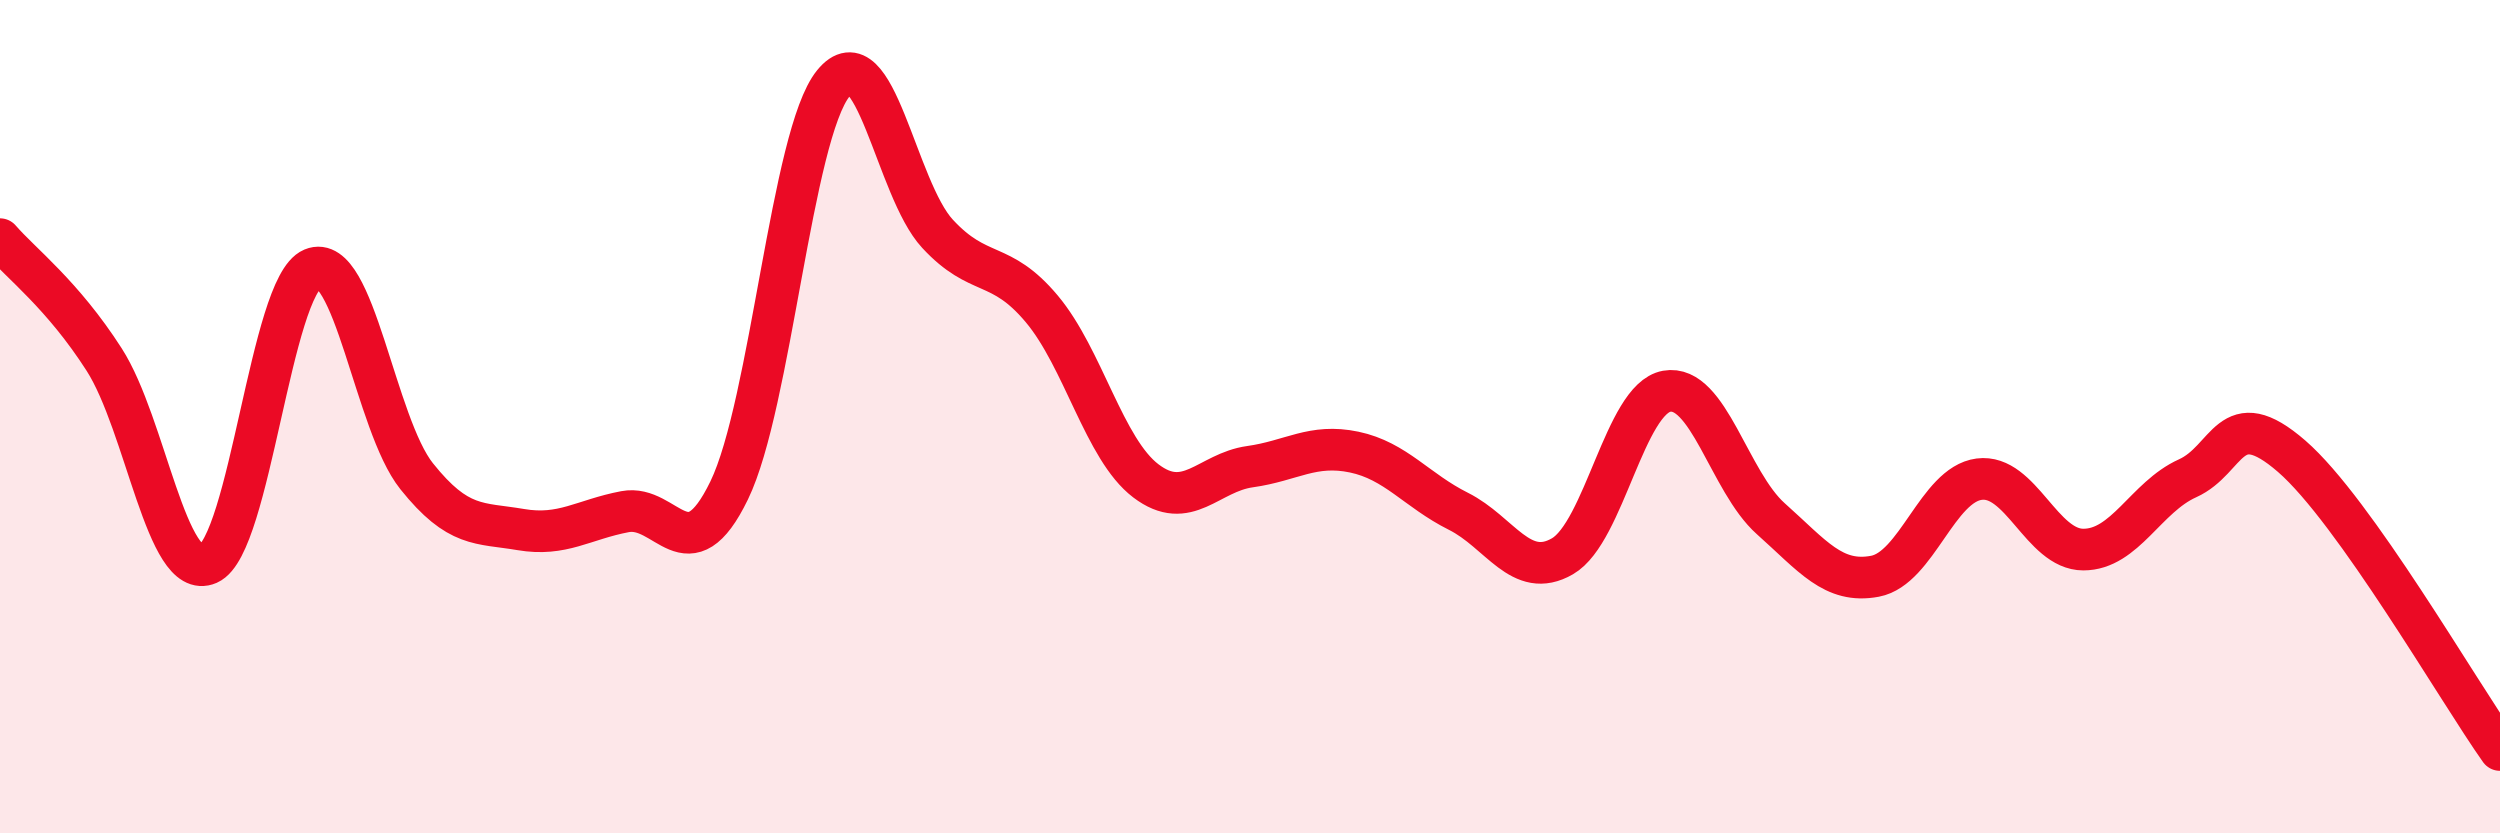 
    <svg width="60" height="20" viewBox="0 0 60 20" xmlns="http://www.w3.org/2000/svg">
      <path
        d="M 0,5.74 C 0.5,6.32 1.5,7.07 2.5,8.63 C 3.5,10.19 4,13.97 5,13.53 C 6,13.09 6.5,6.87 7.5,6.45 C 8.5,6.03 9,10.18 10,11.43 C 11,12.68 11.5,12.54 12.5,12.71 C 13.5,12.88 14,12.47 15,12.28 C 16,12.09 16.5,13.83 17.5,11.77 C 18.5,9.71 19,3.23 20,2 C 21,0.77 21.5,4.53 22.5,5.61 C 23.5,6.69 24,6.22 25,7.41 C 26,8.6 26.5,10.78 27.5,11.54 C 28.5,12.3 29,11.34 30,11.2 C 31,11.06 31.5,10.64 32.5,10.85 C 33.5,11.06 34,11.77 35,12.27 C 36,12.77 36.5,13.93 37.5,13.35 C 38.5,12.77 39,9.57 40,9.39 C 41,9.21 41.5,11.56 42.5,12.45 C 43.5,13.34 44,14.02 45,13.83 C 46,13.64 46.5,11.63 47.5,11.5 C 48.5,11.37 49,13.19 50,13.19 C 51,13.19 51.5,11.93 52.5,11.48 C 53.5,11.03 53.5,9.65 55,10.95 C 56.5,12.25 59,16.59 60,18L60 20L0 20Z"
        fill="#EB0A25"
        opacity="0.1"
        stroke-linecap="round"
        stroke-linejoin="round"
      />
      <path
        d="M 0,5.74 C 0.5,6.32 1.5,7.07 2.5,8.63 C 3.5,10.19 4,13.97 5,13.53 C 6,13.09 6.5,6.87 7.5,6.45 C 8.5,6.03 9,10.18 10,11.43 C 11,12.68 11.5,12.54 12.5,12.71 C 13.5,12.88 14,12.47 15,12.28 C 16,12.09 16.5,13.83 17.5,11.77 C 18.5,9.71 19,3.23 20,2 C 21,0.77 21.5,4.53 22.5,5.61 C 23.5,6.69 24,6.22 25,7.41 C 26,8.6 26.5,10.78 27.5,11.54 C 28.5,12.3 29,11.34 30,11.2 C 31,11.06 31.5,10.64 32.5,10.85 C 33.5,11.06 34,11.77 35,12.27 C 36,12.77 36.5,13.93 37.5,13.35 C 38.5,12.77 39,9.57 40,9.39 C 41,9.21 41.5,11.56 42.5,12.45 C 43.5,13.34 44,14.02 45,13.83 C 46,13.64 46.5,11.63 47.5,11.5 C 48.5,11.37 49,13.19 50,13.19 C 51,13.19 51.5,11.93 52.5,11.48 C 53.5,11.03 53.5,9.65 55,10.95 C 56.5,12.25 59,16.59 60,18"
        stroke="#EB0A25"
        stroke-width="1"
        fill="none"
        stroke-linecap="round"
        stroke-linejoin="round"
      />
    </svg>
  